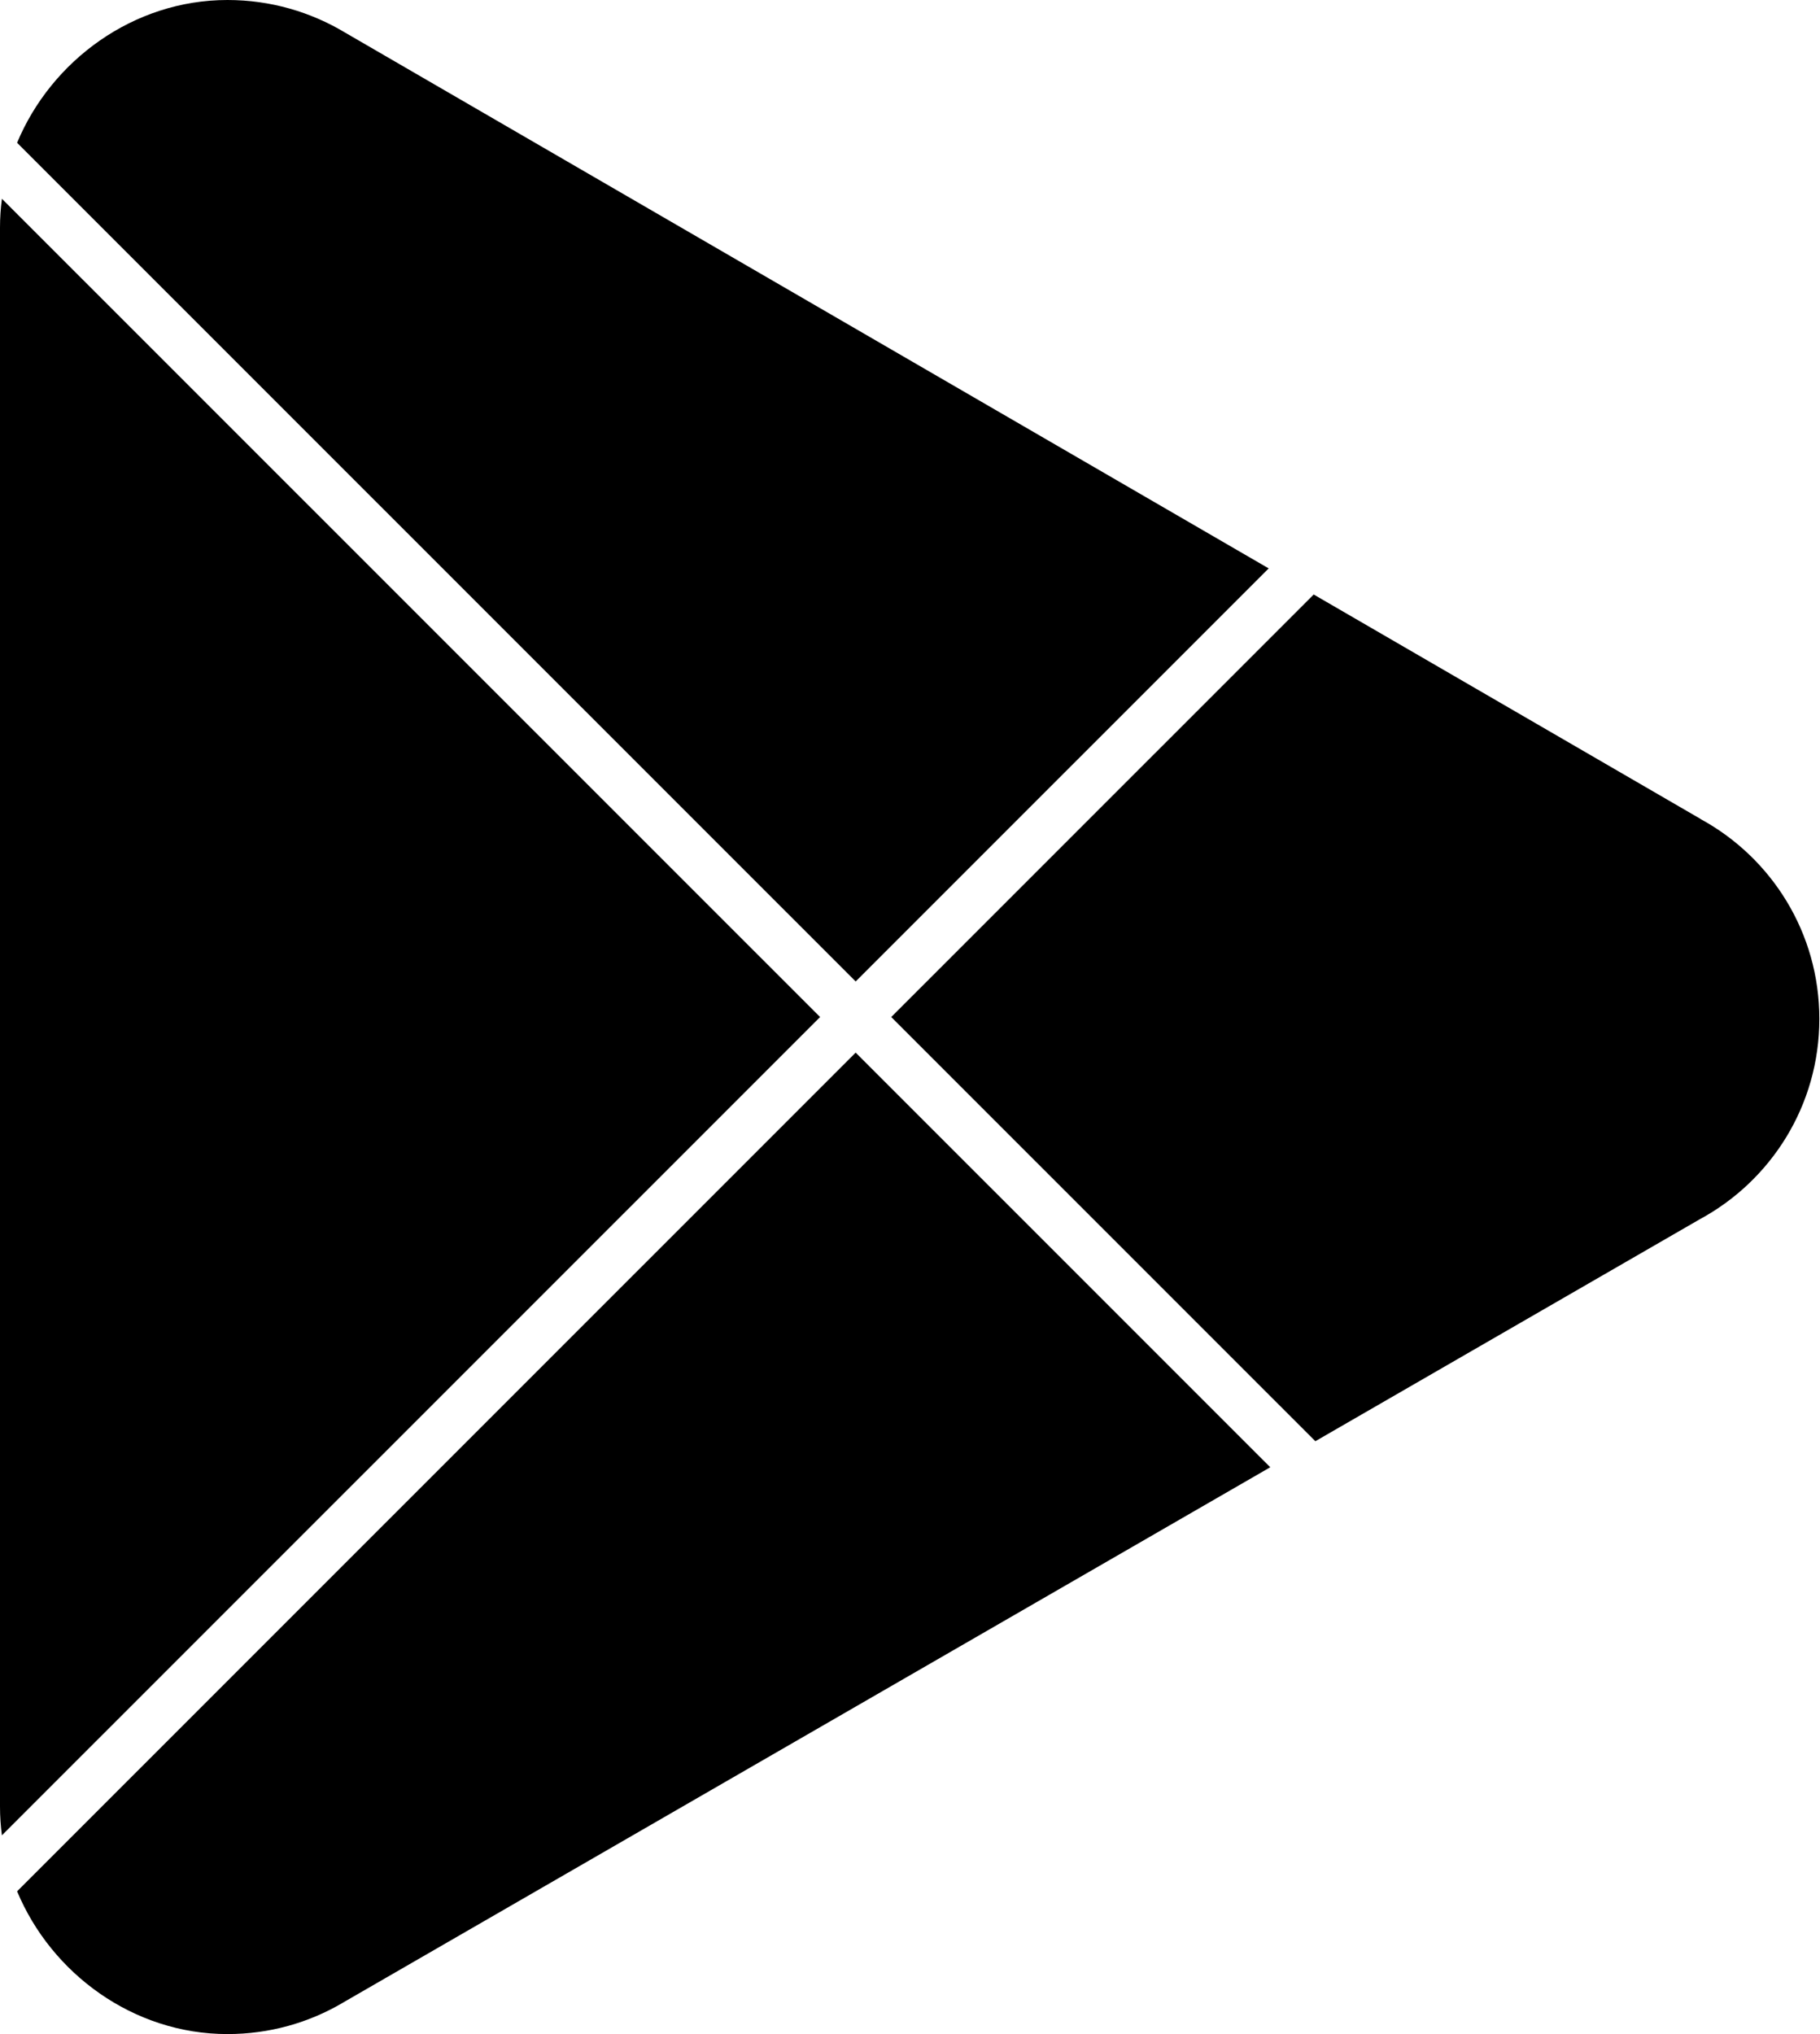 <?xml version="1.0" encoding="UTF-8"?> <svg xmlns="http://www.w3.org/2000/svg" width="145" height="162" viewBox="0 0 145 162" fill="none"> <path fill-rule="evenodd" clip-rule="evenodd" d="M18.12 0C21.543 0 24.741 0.947 27.482 2.589L101.076 45.269L68.172 78.166L1.606 11.616L1.362 11.371C4.094 4.816 10.628 0 18.12 0ZM0.153 15.83C0.052 16.582 0 17.346 0 18.118V143.883C0 144.656 0.052 145.42 0.153 146.172L65.337 81L0.153 15.83ZM1.363 150.63C4.096 157.185 10.63 162 18.12 162C21.469 162 24.613 161.095 27.31 159.506L27.524 159.38L101.201 116.857L68.172 83.834L1.606 150.387L1.363 150.63ZM104.795 114.782L135.407 97.114C141.09 94.046 144.948 88.055 144.948 81.147C144.948 74.288 141.142 68.326 135.515 65.248L135.451 65.204L104.664 47.349L71.006 81L104.795 114.782Z" fill="black"></path> </svg> 